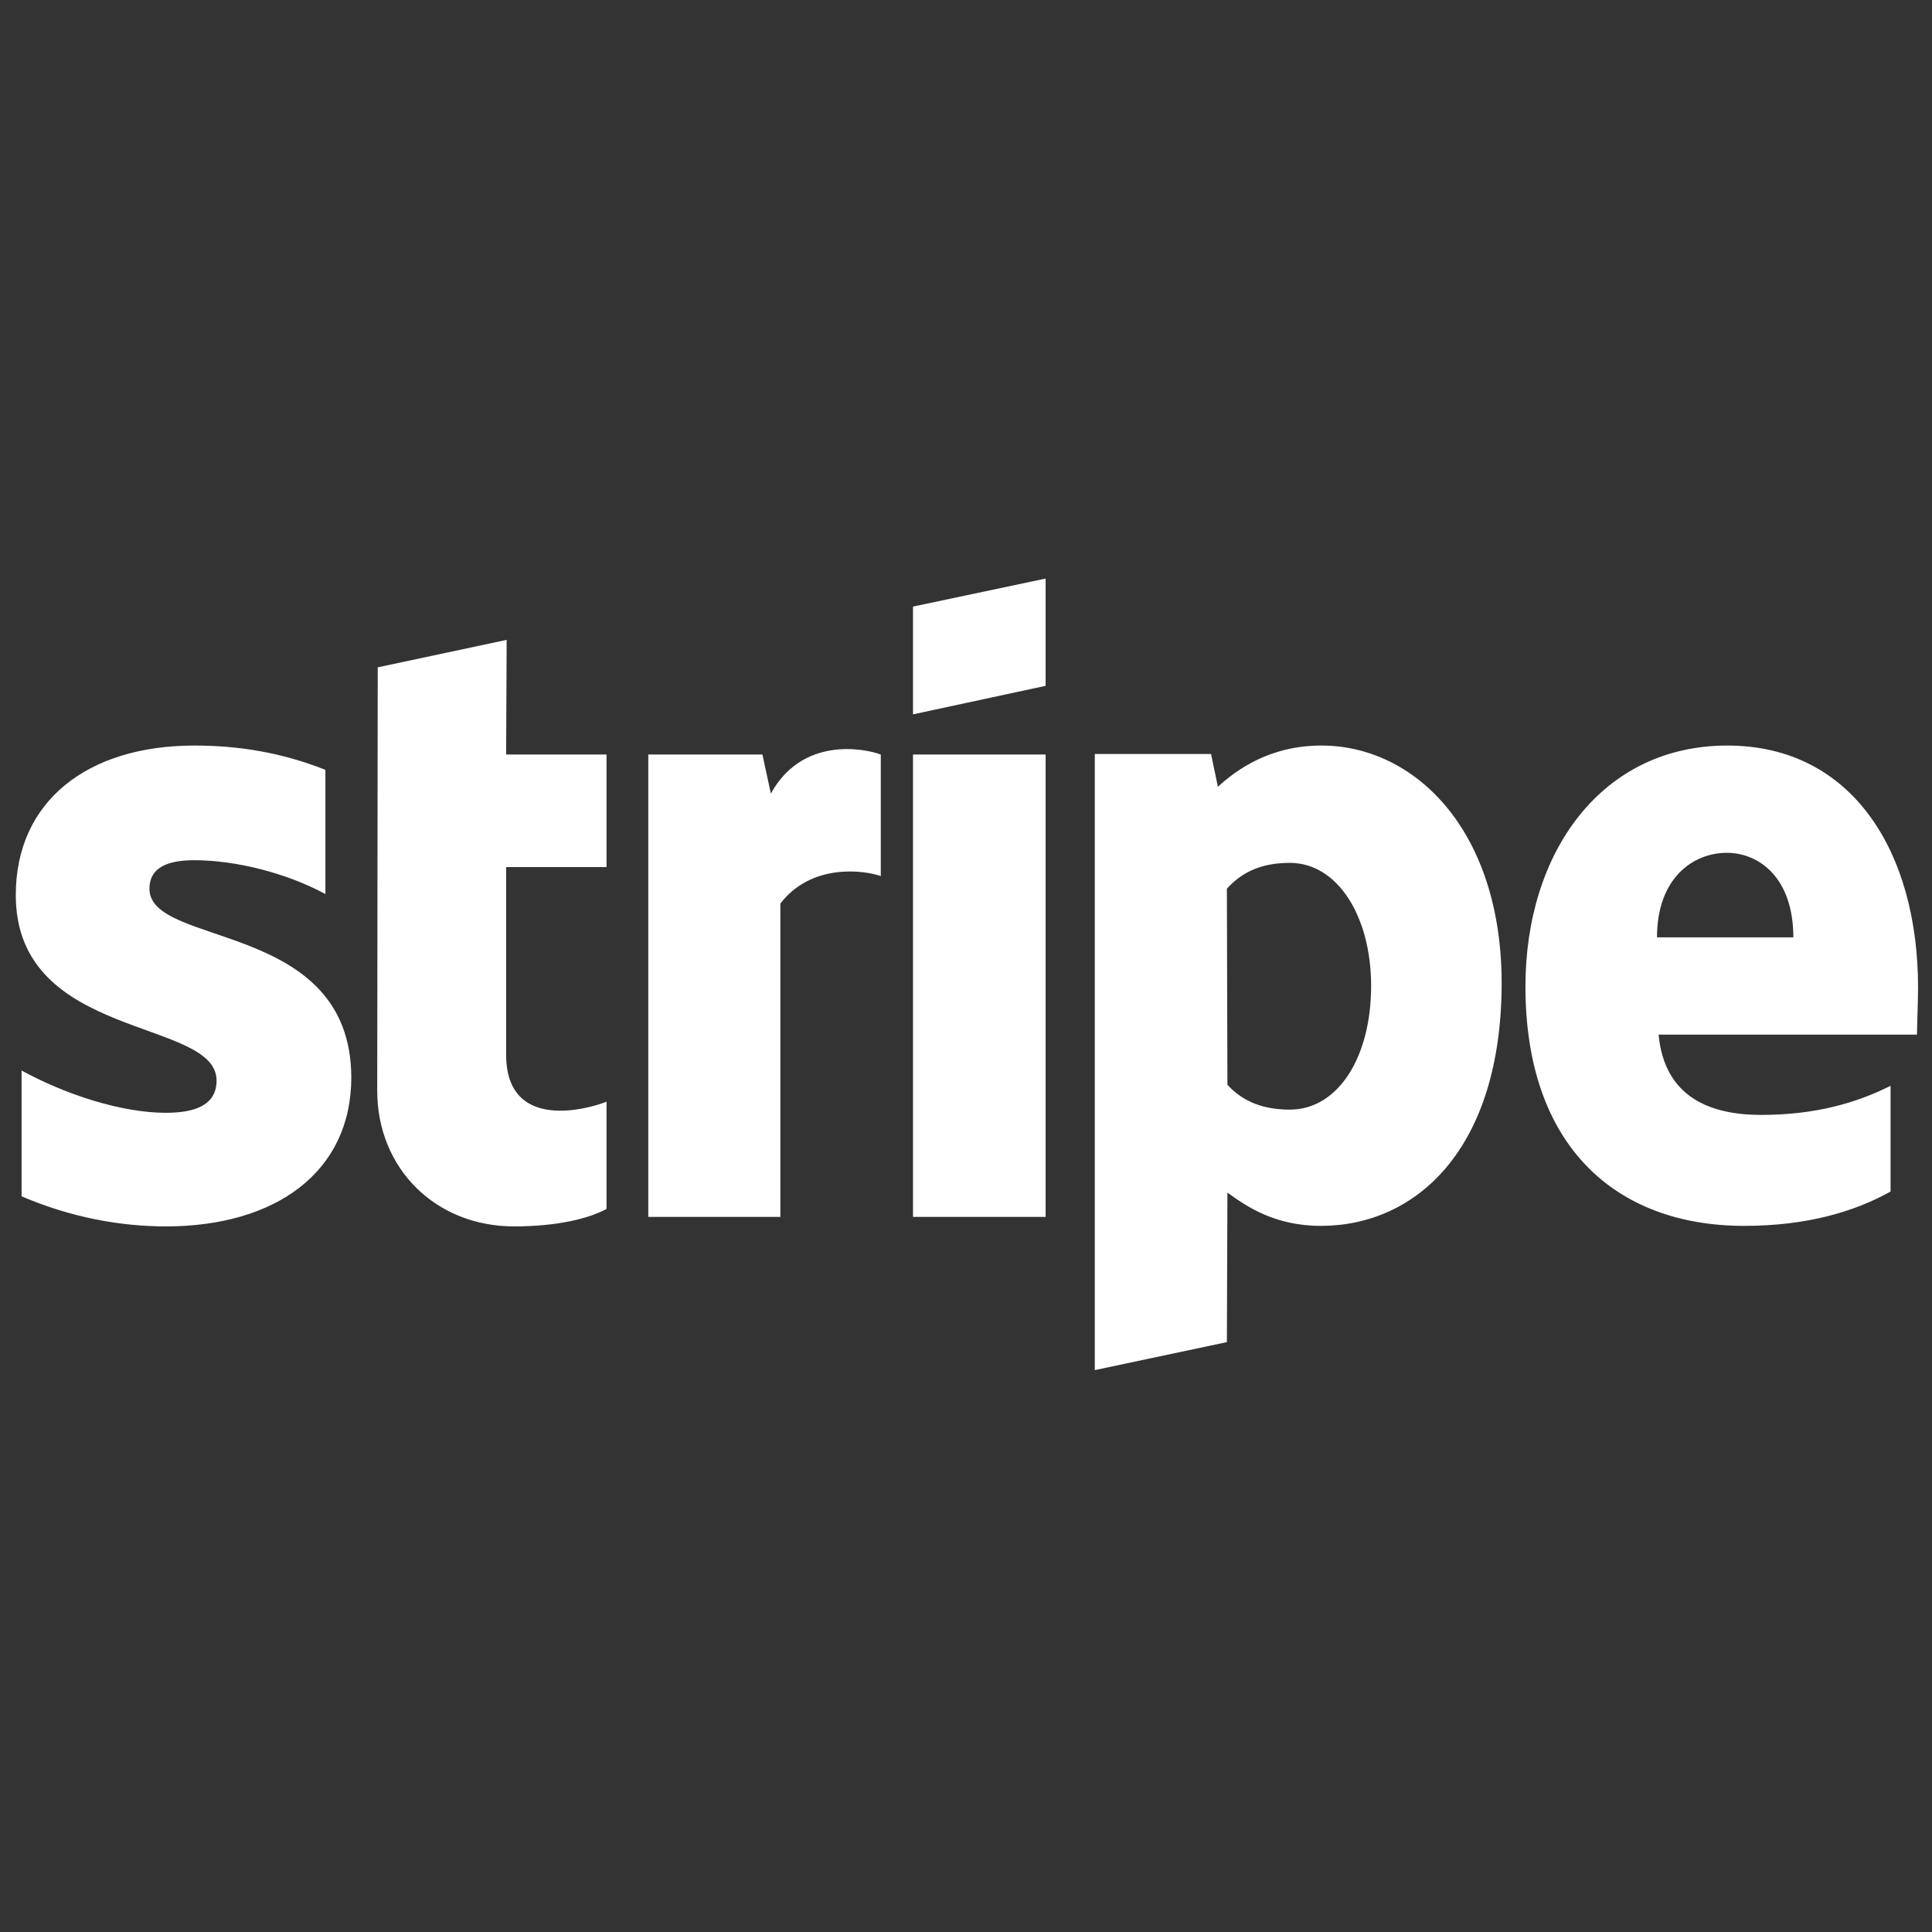 <svg width="65" height="65" viewBox="0 0 65 65" fill="none" xmlns="http://www.w3.org/2000/svg">
<rect x="0" y="0" width="65" height="65" fill="#333333" stroke="none"/>
<g clip-path="url(#clip0_73_3296)">
<g clip-path="url(#clip1_73_3296)">
<g clip-path="url(#clip2_73_3296)">
<path d="M5.028 29.901C5.028 29.208 5.597 28.941 6.539 28.941C7.891 28.941 9.597 29.35 10.948 30.079V25.901C9.473 25.314 8.015 25.083 6.539 25.083C2.931 25.083 0.531 26.968 0.531 30.114C0.531 35.021 7.286 34.239 7.286 36.354C7.286 37.172 6.575 37.439 5.579 37.439C4.104 37.439 2.219 36.834 0.726 36.016V40.248C2.379 40.959 4.051 41.261 5.579 41.261C9.277 41.261 11.819 39.43 11.819 36.248C11.802 30.95 5.028 31.892 5.028 29.901ZM17.046 21.528L12.708 22.452L12.691 36.692C12.691 39.323 14.664 41.261 17.295 41.261C18.753 41.261 19.819 40.994 20.406 40.674V37.065C19.837 37.296 17.028 38.114 17.028 35.483V29.172H20.406V25.385H17.028L17.046 21.528ZM25.935 26.701L25.651 25.385H21.811V40.941H26.255V30.399C27.304 29.03 29.082 29.279 29.633 29.474V25.385C29.064 25.172 26.984 24.781 25.935 26.701ZM30.717 25.385H35.179V40.941H30.717V25.385ZM30.717 24.034L35.179 23.074V19.465L30.717 20.408V24.034ZM44.459 25.083C42.717 25.083 41.597 25.901 40.975 26.47L40.744 25.368H36.833V46.096L41.277 45.154L41.295 40.123C41.935 40.585 42.877 41.243 44.442 41.243C47.624 41.243 50.522 38.683 50.522 33.048C50.504 27.892 47.571 25.083 44.459 25.083ZM43.393 37.332C42.344 37.332 41.722 36.959 41.295 36.496L41.277 29.901C41.739 29.385 42.379 29.03 43.393 29.03C45.011 29.03 46.13 30.843 46.13 33.172C46.13 35.554 45.028 37.332 43.393 37.332ZM64.531 33.225C64.531 28.674 62.326 25.083 58.113 25.083C53.882 25.083 51.322 28.674 51.322 33.19C51.322 38.541 54.344 41.243 58.682 41.243C60.797 41.243 62.397 40.763 63.606 40.088V36.532C62.397 37.136 61.011 37.51 59.251 37.51C57.526 37.51 55.997 36.905 55.802 34.808H64.495C64.495 34.576 64.531 33.652 64.531 33.225ZM55.748 31.536C55.748 29.528 56.975 28.692 58.095 28.692C59.179 28.692 60.335 29.528 60.335 31.536H55.748Z" fill="white"/>
</g>
</g>
</g>
<defs>
<clipPath id="clip0_73_3296">
<rect width="64" height="64" fill="white" transform="translate(0.531 0.84)"/>
</clipPath>
<clipPath id="clip1_73_3296">
<rect width="64" height="64" fill="white" transform="translate(0.531 0.84)"/>
</clipPath>
<clipPath id="clip2_73_3296">
<rect width="64" height="64" fill="white" transform="translate(0.531 0.84)"/>
</clipPath>
</defs>
</svg>
